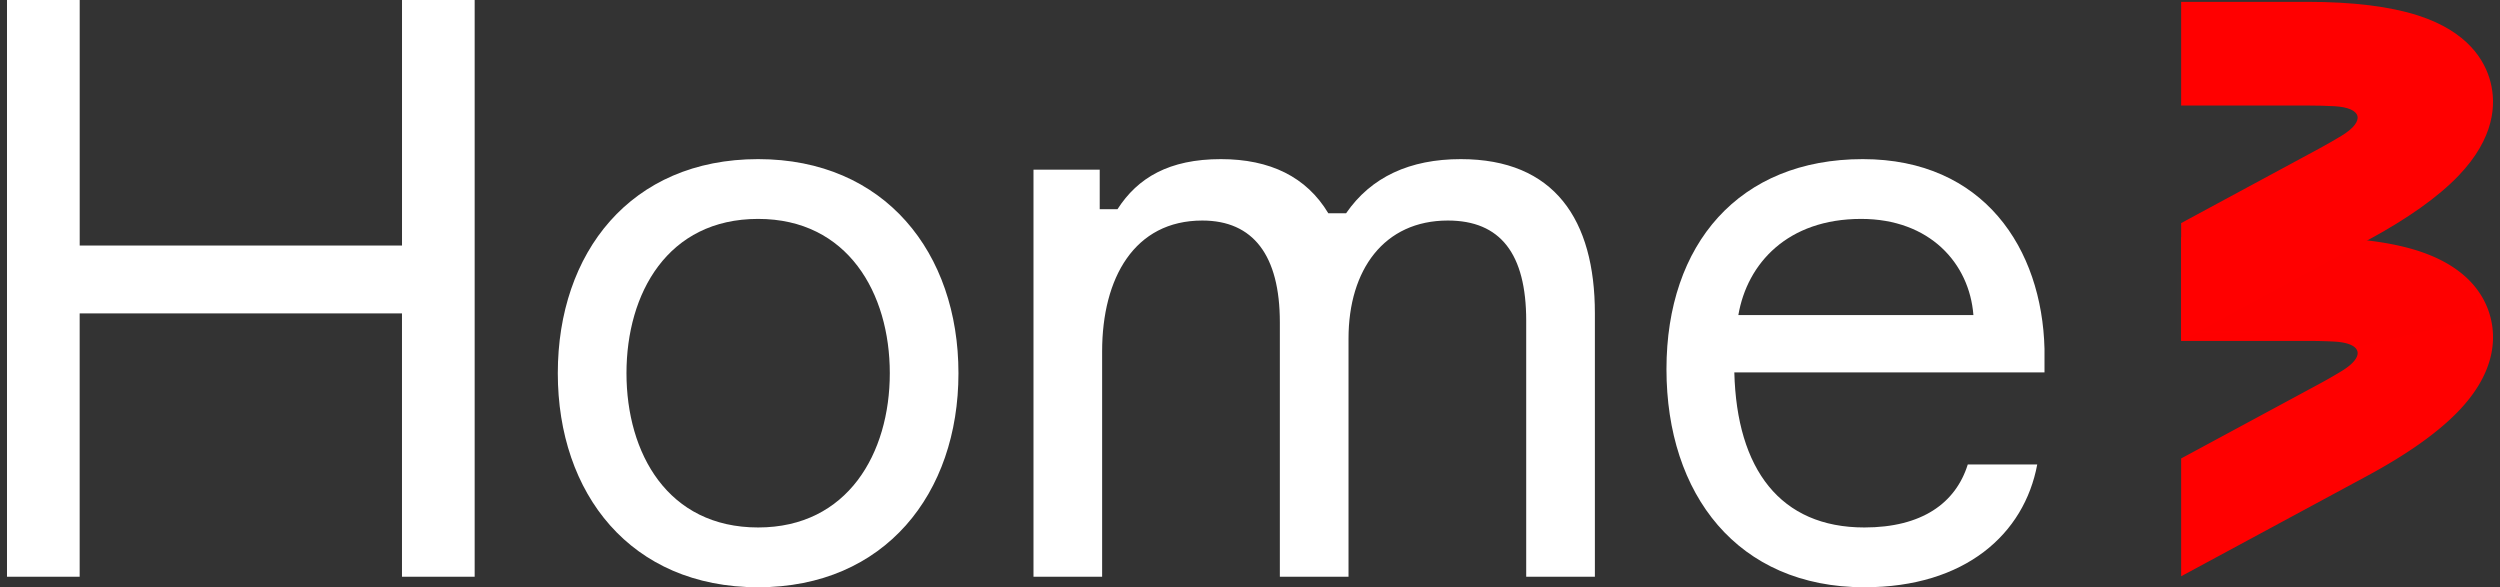 <svg width="149" height="35" fill="none" xmlns="http://www.w3.org/2000/svg"><rect width="100%" height="100%" fill="#333333" stroke="none"/><path d="M28.29 0v34.374h-4.332V18.679H4.748v15.695H.417V0h4.333v14.635h19.21V0h4.332Z" fill="#fff"/><path fill-rule="evenodd" clip-rule="evenodd" d="M57.124 22.243c0 7.172-4.381 12.758-11.94 12.758-7.606 0-11.939-5.586-11.939-12.758 0-7.174 4.333-12.759 11.94-12.759 7.558 0 11.939 5.585 11.939 12.759Zm-4.092 0c0-4.767-2.503-9.196-7.848-9.196-5.392 0-7.846 4.43-7.846 9.196s2.454 9.194 7.846 9.194c5.345 0 7.848-4.428 7.848-9.194Z" fill="#fff"/><path d="M95.055 18.68v15.694h-4.093v-15.26c0-3.996-1.54-5.97-4.67-5.97-3.803 0-5.92 2.936-5.92 7.029v14.201h-4.093V19.21c0-3.995-1.59-6.066-4.622-6.066-4.044 0-5.97 3.419-5.97 7.8v13.431h-4.091V10.111h3.947v2.358h1.059c1.204-1.877 3.08-2.985 6.162-2.985 2.937 0 5.104 1.06 6.403 3.226h1.06c1.492-2.166 3.803-3.226 6.836-3.226 5.584 0 7.992 3.611 7.992 9.196Z" fill="#fff"/><path fill-rule="evenodd" clip-rule="evenodd" d="M121.852 22.194h-18.486c.144 5.777 2.743 9.243 7.75 9.243 3.418 0 5.441-1.443 6.163-3.755h4.14c-.771 4.14-4.285 7.319-10.303 7.319-7.558 0-11.795-5.537-11.795-13 0-7.462 4.333-12.517 11.699-12.517 7.222 0 10.688 5.344 10.832 11.314v1.396Zm-18.246-3.418h14.009c-.24-3.081-2.599-5.729-6.692-5.729-4.38 0-6.788 2.648-7.317 5.729Z" fill="#fff"/><path d="M148.44 18.939c-.325-1.29-1.34-3.027-4.327-3.99-1.672-.537-3.888-.81-6.587-.81h-7.53v6.179h7.53c.593 0 1.124.015 1.597.04 1.665.092 1.866.884.444 1.755a29.91 29.91 0 0 1-1.387.794l-8.184 4.417v7.022l11.119-6c2.375-1.282 4.195-2.575 5.411-3.843 2.172-2.265 2.24-4.276 1.914-5.564Z" fill="red"/><mask id="a" style="mask-type:alpha" maskUnits="userSpaceOnUse" x="129" y="14" width="20" height="21"><path d="M148.44 18.939c-.325-1.29-1.34-3.027-4.327-3.99-1.672-.537-3.888-.81-6.587-.81h-7.53v6.179h7.53c.593 0 1.124.015 1.597.04 1.665.092 1.866.884.444 1.755a29.91 29.91 0 0 1-1.387.794l-8.184 4.417v7.022l11.119-6c2.375-1.282 4.195-2.575 5.411-3.843 2.172-2.265 2.24-4.276 1.914-5.564Z" fill="#000"/></mask><g mask="url(#a)"><path transform="rotate(-103.138 128.09 23.564)" fill="url(#b)" d="M128.09 23.564h6.779v24.584h-6.779z"/></g><path d="M148.44 4.91c-.325-1.288-1.34-3.026-4.327-3.988-1.672-.539-3.888-.812-6.587-.812h-7.53v6.18h7.53c.593 0 1.124.015 1.598.04 1.664.091 1.865.884.443 1.755-.405.247-.865.512-1.387.794l-8.184 4.417v7.021l11.119-6c2.375-1.281 4.195-2.574 5.411-3.842 2.172-2.265 2.24-4.276 1.914-5.564Z" fill="red"/><defs><linearGradient id="b" x1="2493.94" y1="-4172.42" x2="2503.89" y2="-4172.42" gradientUnits="userSpaceOnUse"><stop stop-color="#BB0010" stop-opacity=".01"/><stop offset="1" stop-color="#BB0010"/></linearGradient></defs></svg>